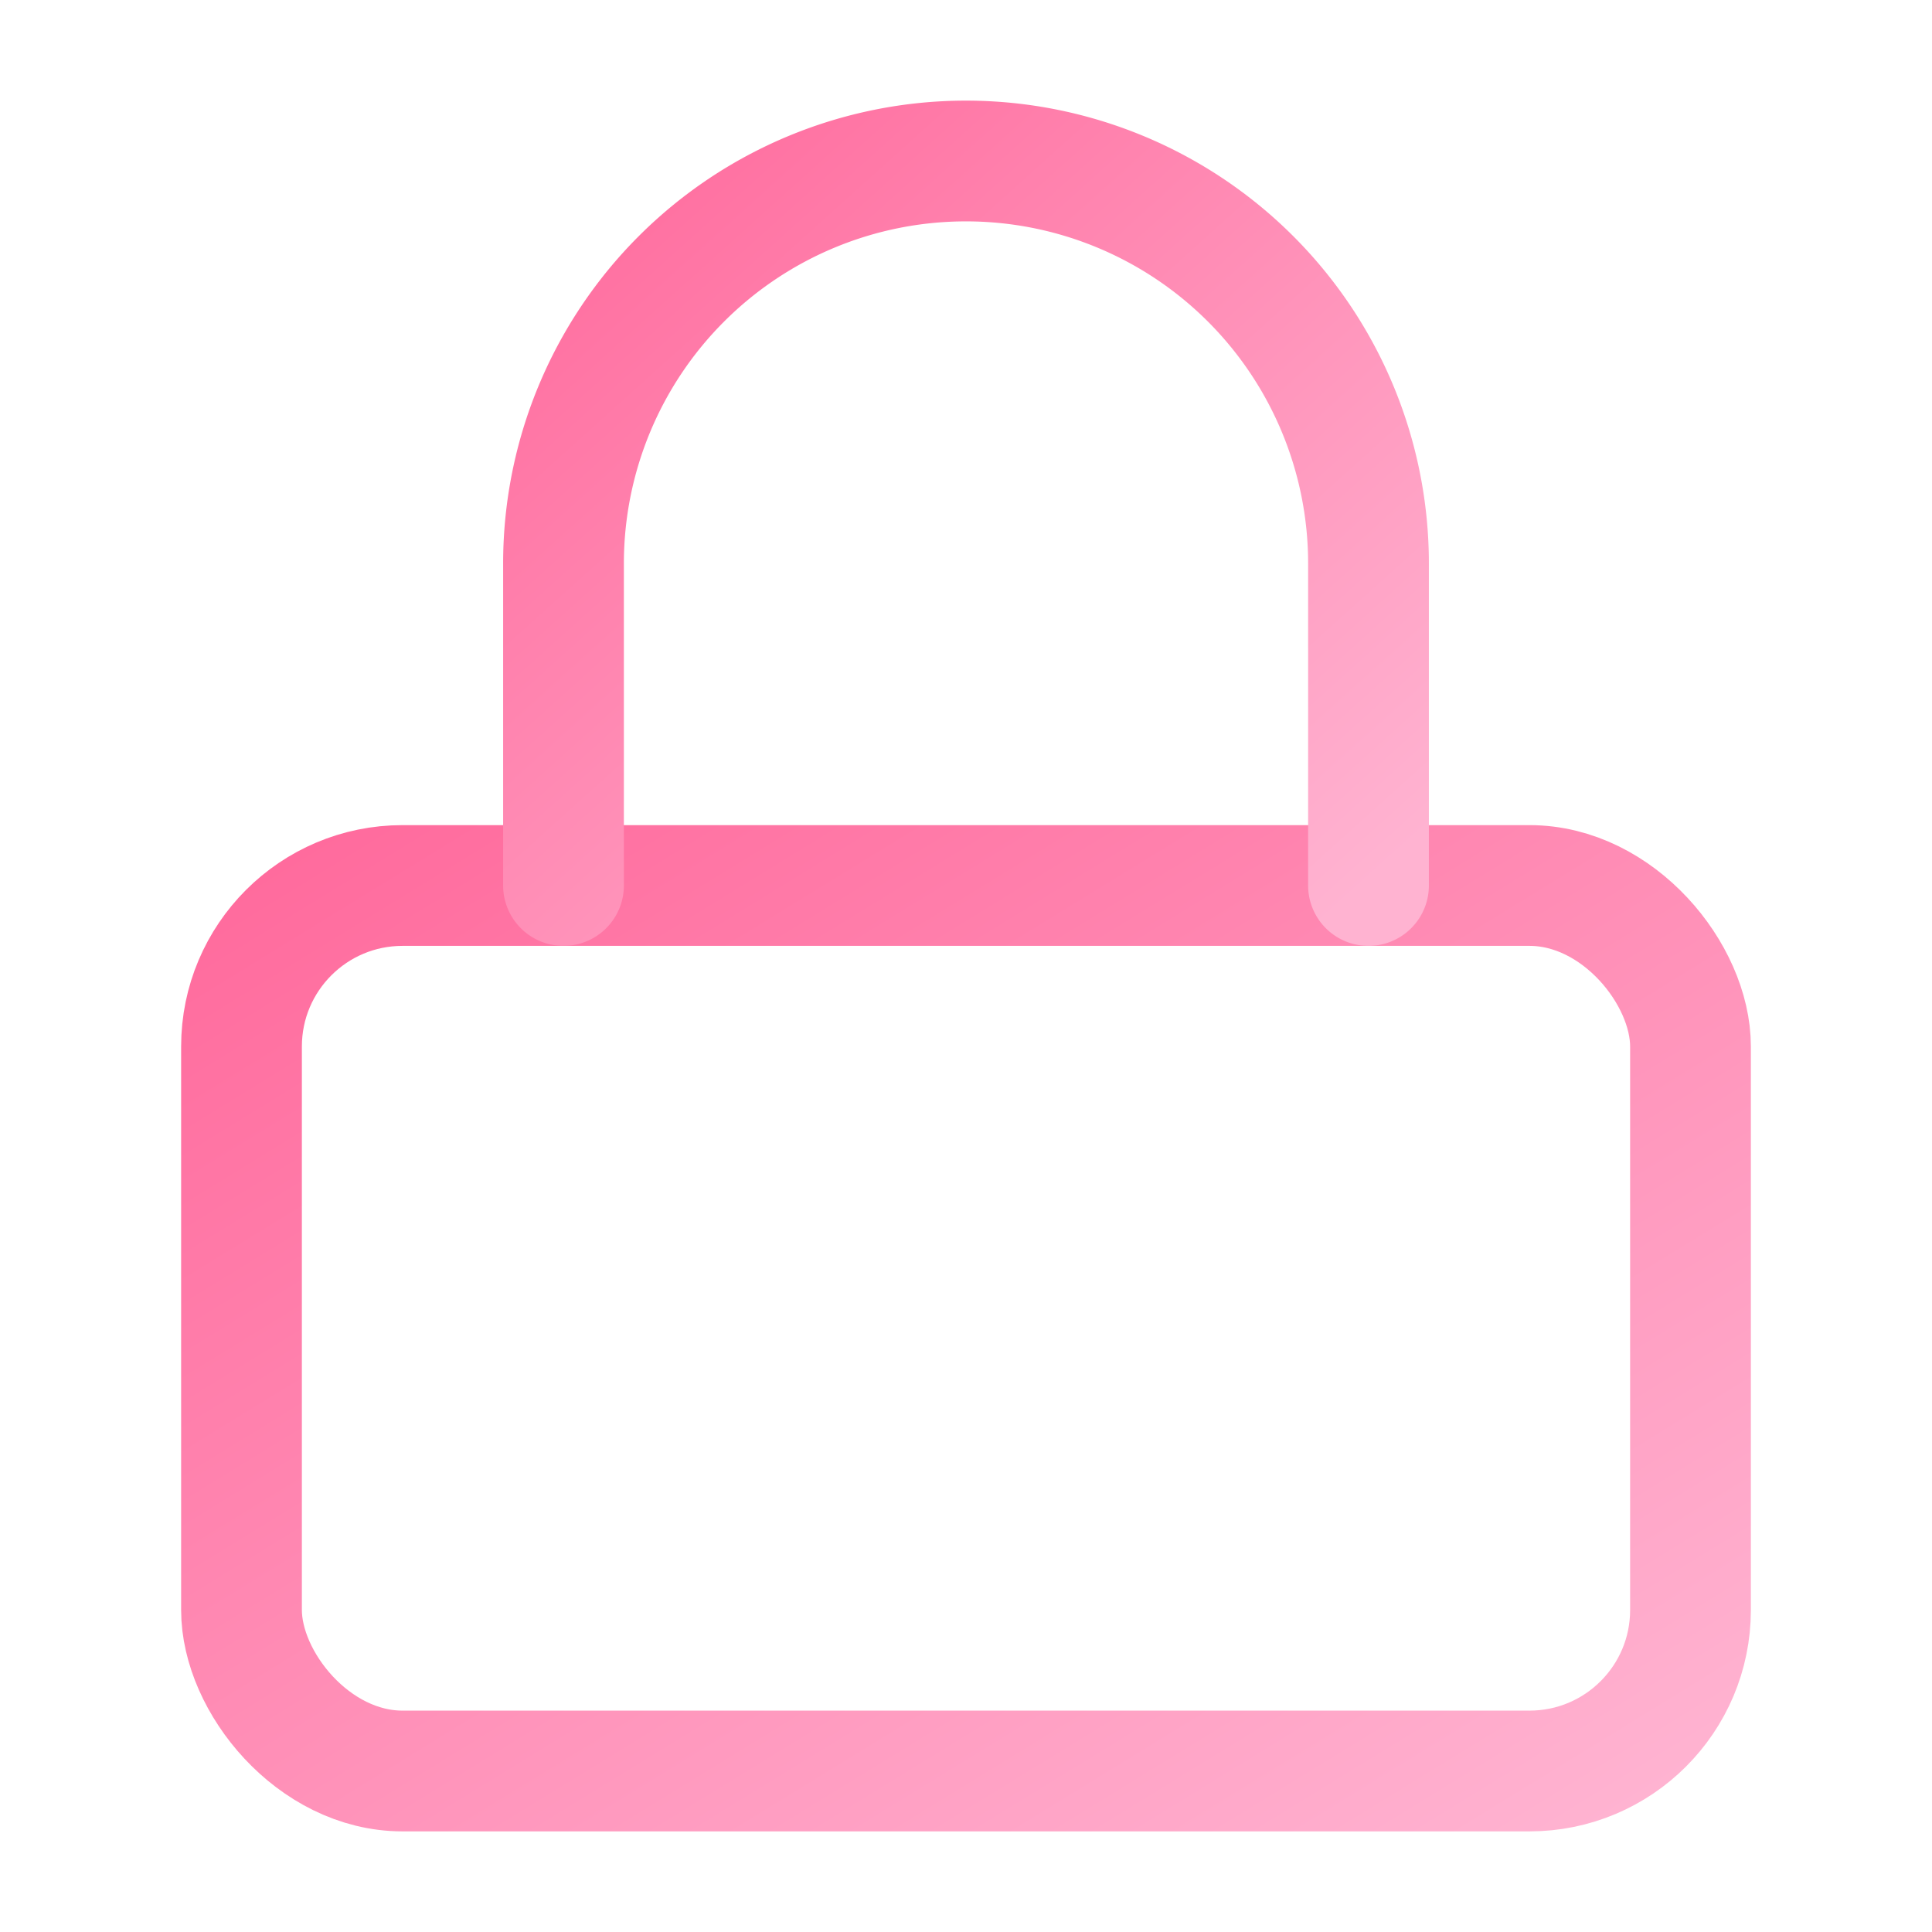 <svg xmlns="http://www.w3.org/2000/svg" viewBox="0 0 24 24" fill="none">
  <defs>
    <linearGradient id="lockGradient" x1="0%" y1="0%" x2="100%" y2="100%">
      <stop offset="0%" style="stop-color:#FF6B9D;stop-opacity:1" />
      <stop offset="100%" style="stop-color:#FFB3D1;stop-opacity:1" />
    </linearGradient>
  </defs>
  <rect x="3" y="11" width="18" height="11" rx="2" stroke="url(#lockGradient)" stroke-width="1.5" fill="none"/>
  <path d="M7 11V7a5 5 0 0 1 10 0v4" stroke="url(#lockGradient)" stroke-width="1.5" stroke-linecap="round" fill="none"/>
</svg>
